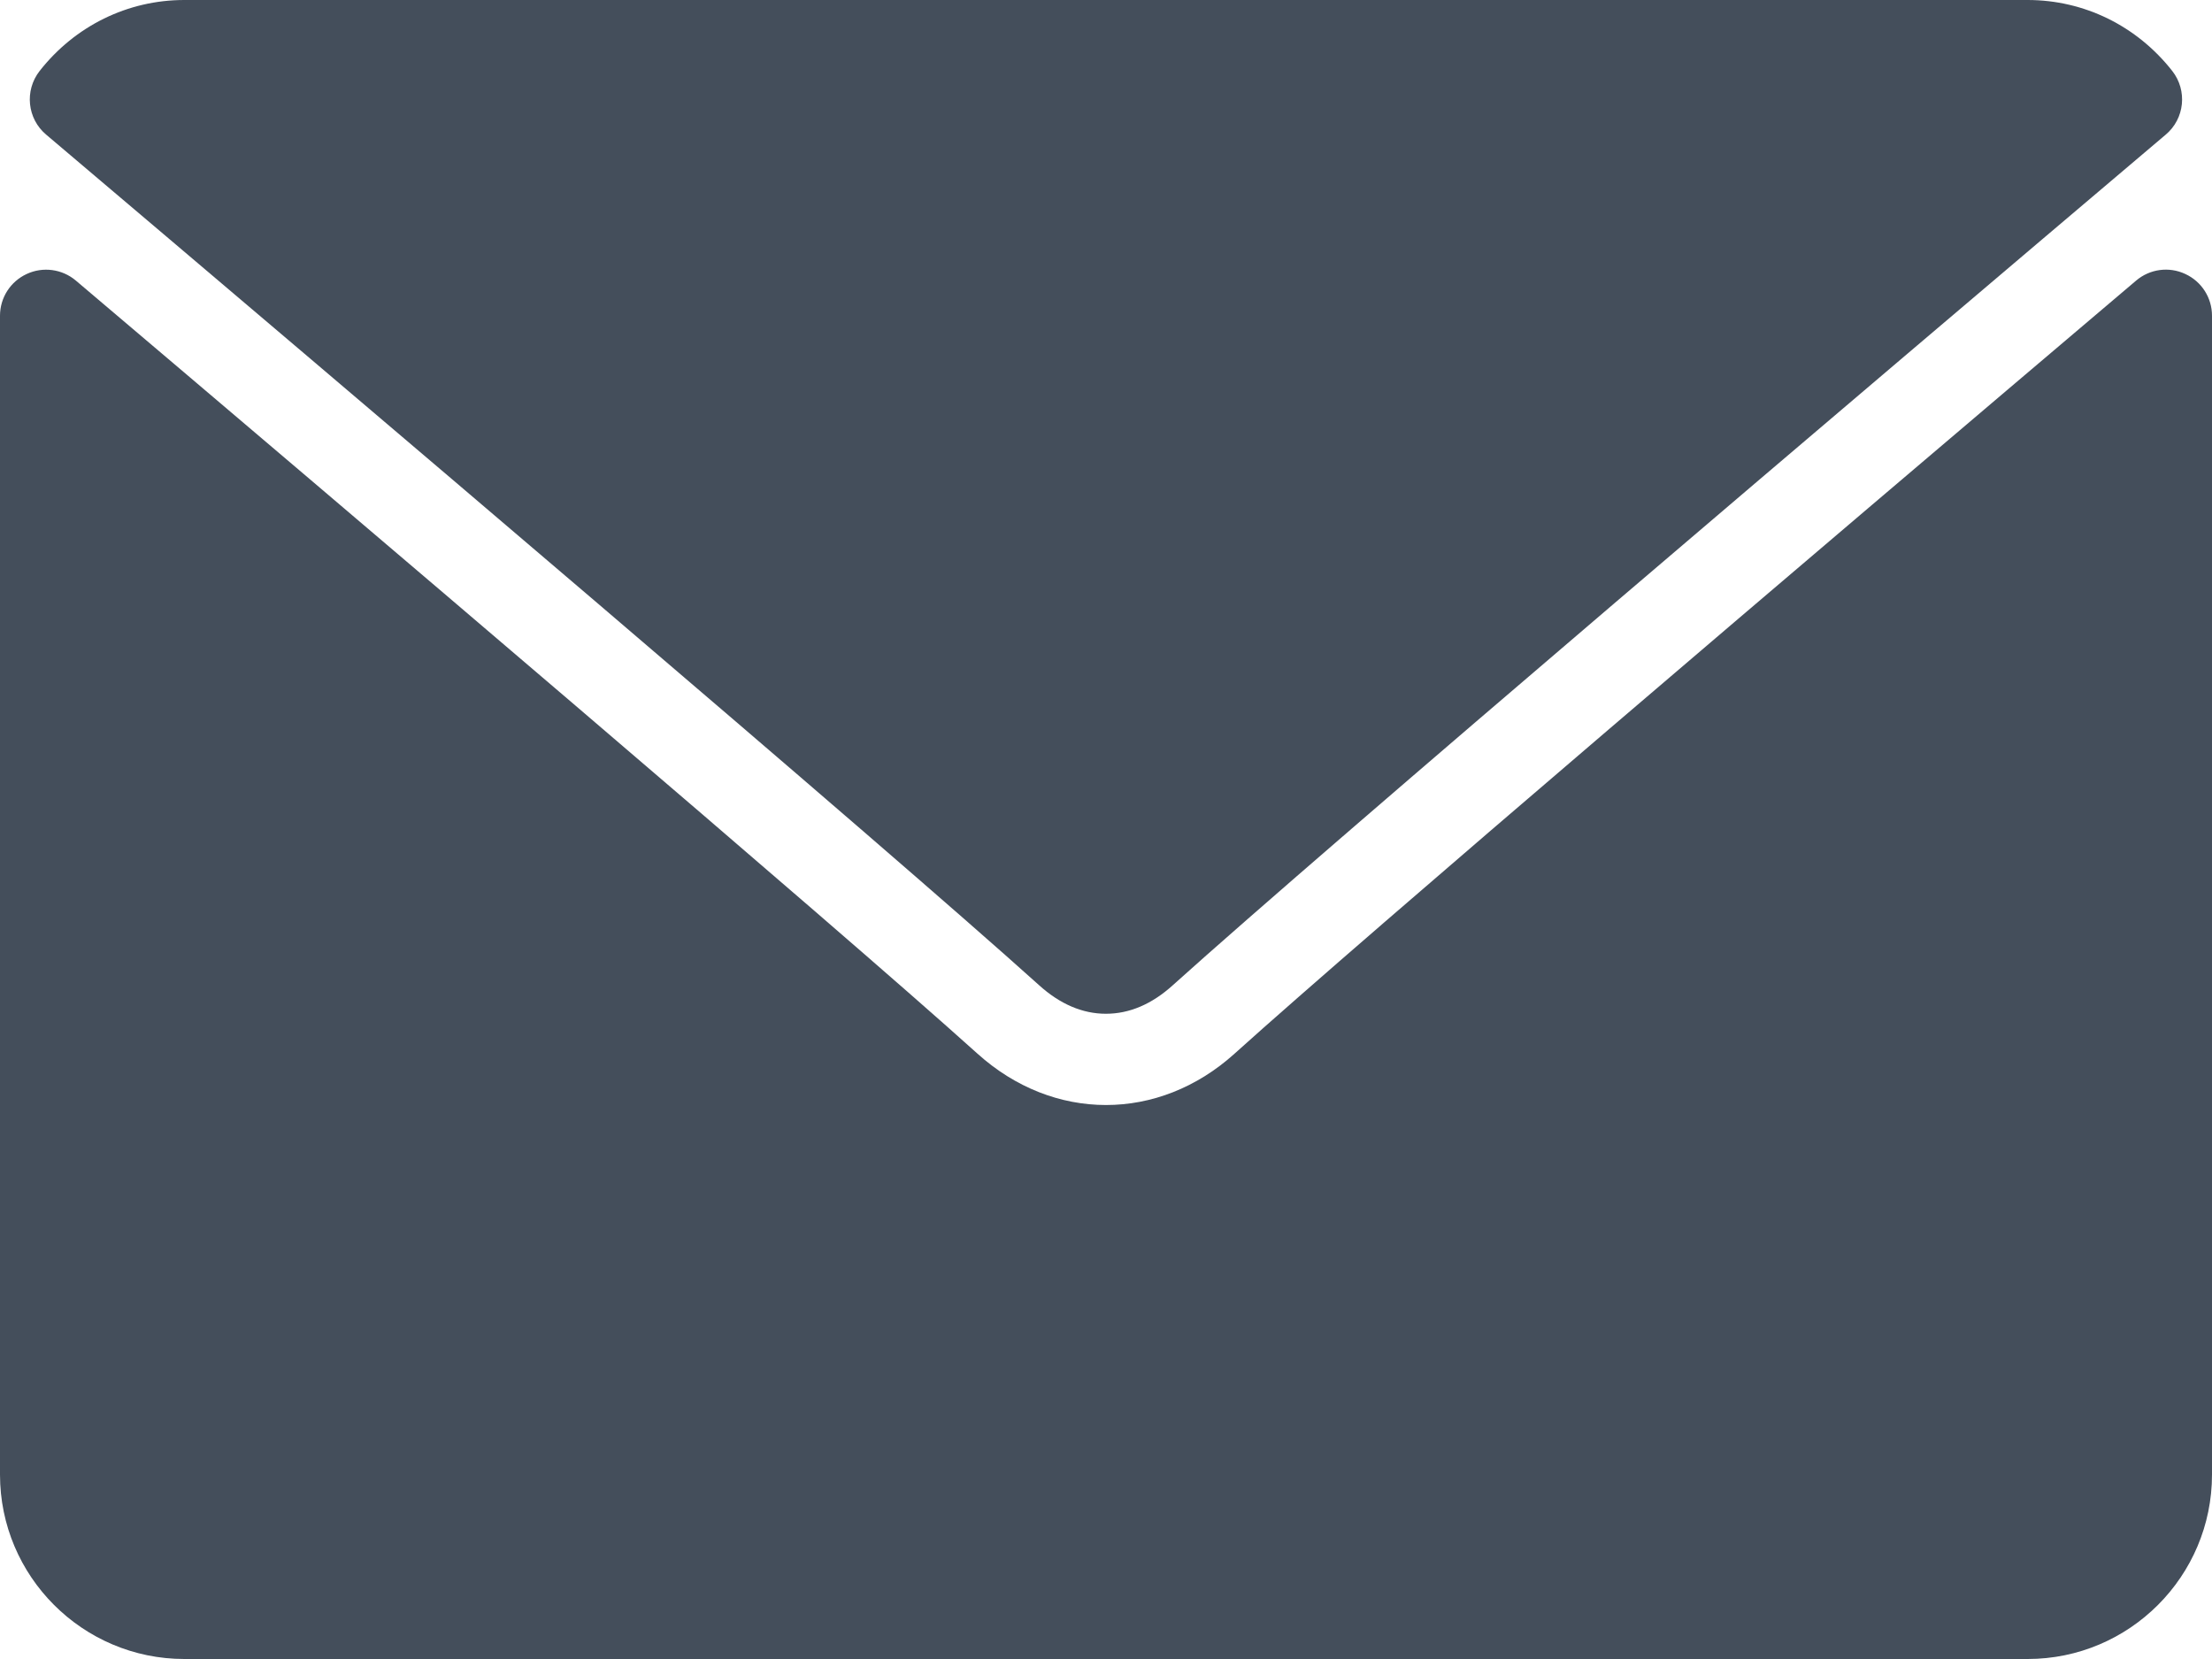 <svg width="20" height="15" viewBox="0 0 20 15" fill="none" xmlns="http://www.w3.org/2000/svg">
<path d="M0.417 1.217C3.162 3.542 7.978 7.631 9.394 8.907C9.584 9.079 9.788 9.166 9.999 9.166C10.211 9.166 10.414 9.08 10.604 8.908C12.021 7.632 16.837 3.542 19.582 1.217C19.753 1.073 19.779 0.819 19.641 0.642C19.321 0.234 18.844 0 18.333 0H1.666C1.155 0 0.678 0.234 0.358 0.642C0.22 0.819 0.246 1.073 0.417 1.217Z" fill="#444E5B"/>
<path d="M19.758 2.477C19.611 2.408 19.437 2.432 19.314 2.537C16.27 5.118 12.385 8.425 11.162 9.527C10.476 10.146 9.524 10.146 8.837 9.526C7.534 8.352 3.171 4.643 0.686 2.537C0.562 2.432 0.388 2.409 0.242 2.477C0.094 2.545 0 2.692 0 2.855V13.333C0 14.252 0.747 15 1.667 15H18.333C19.253 15 20 14.252 20 13.333V2.855C20 2.692 19.906 2.545 19.758 2.477Z" fill="#444E5B"/>
</svg>
